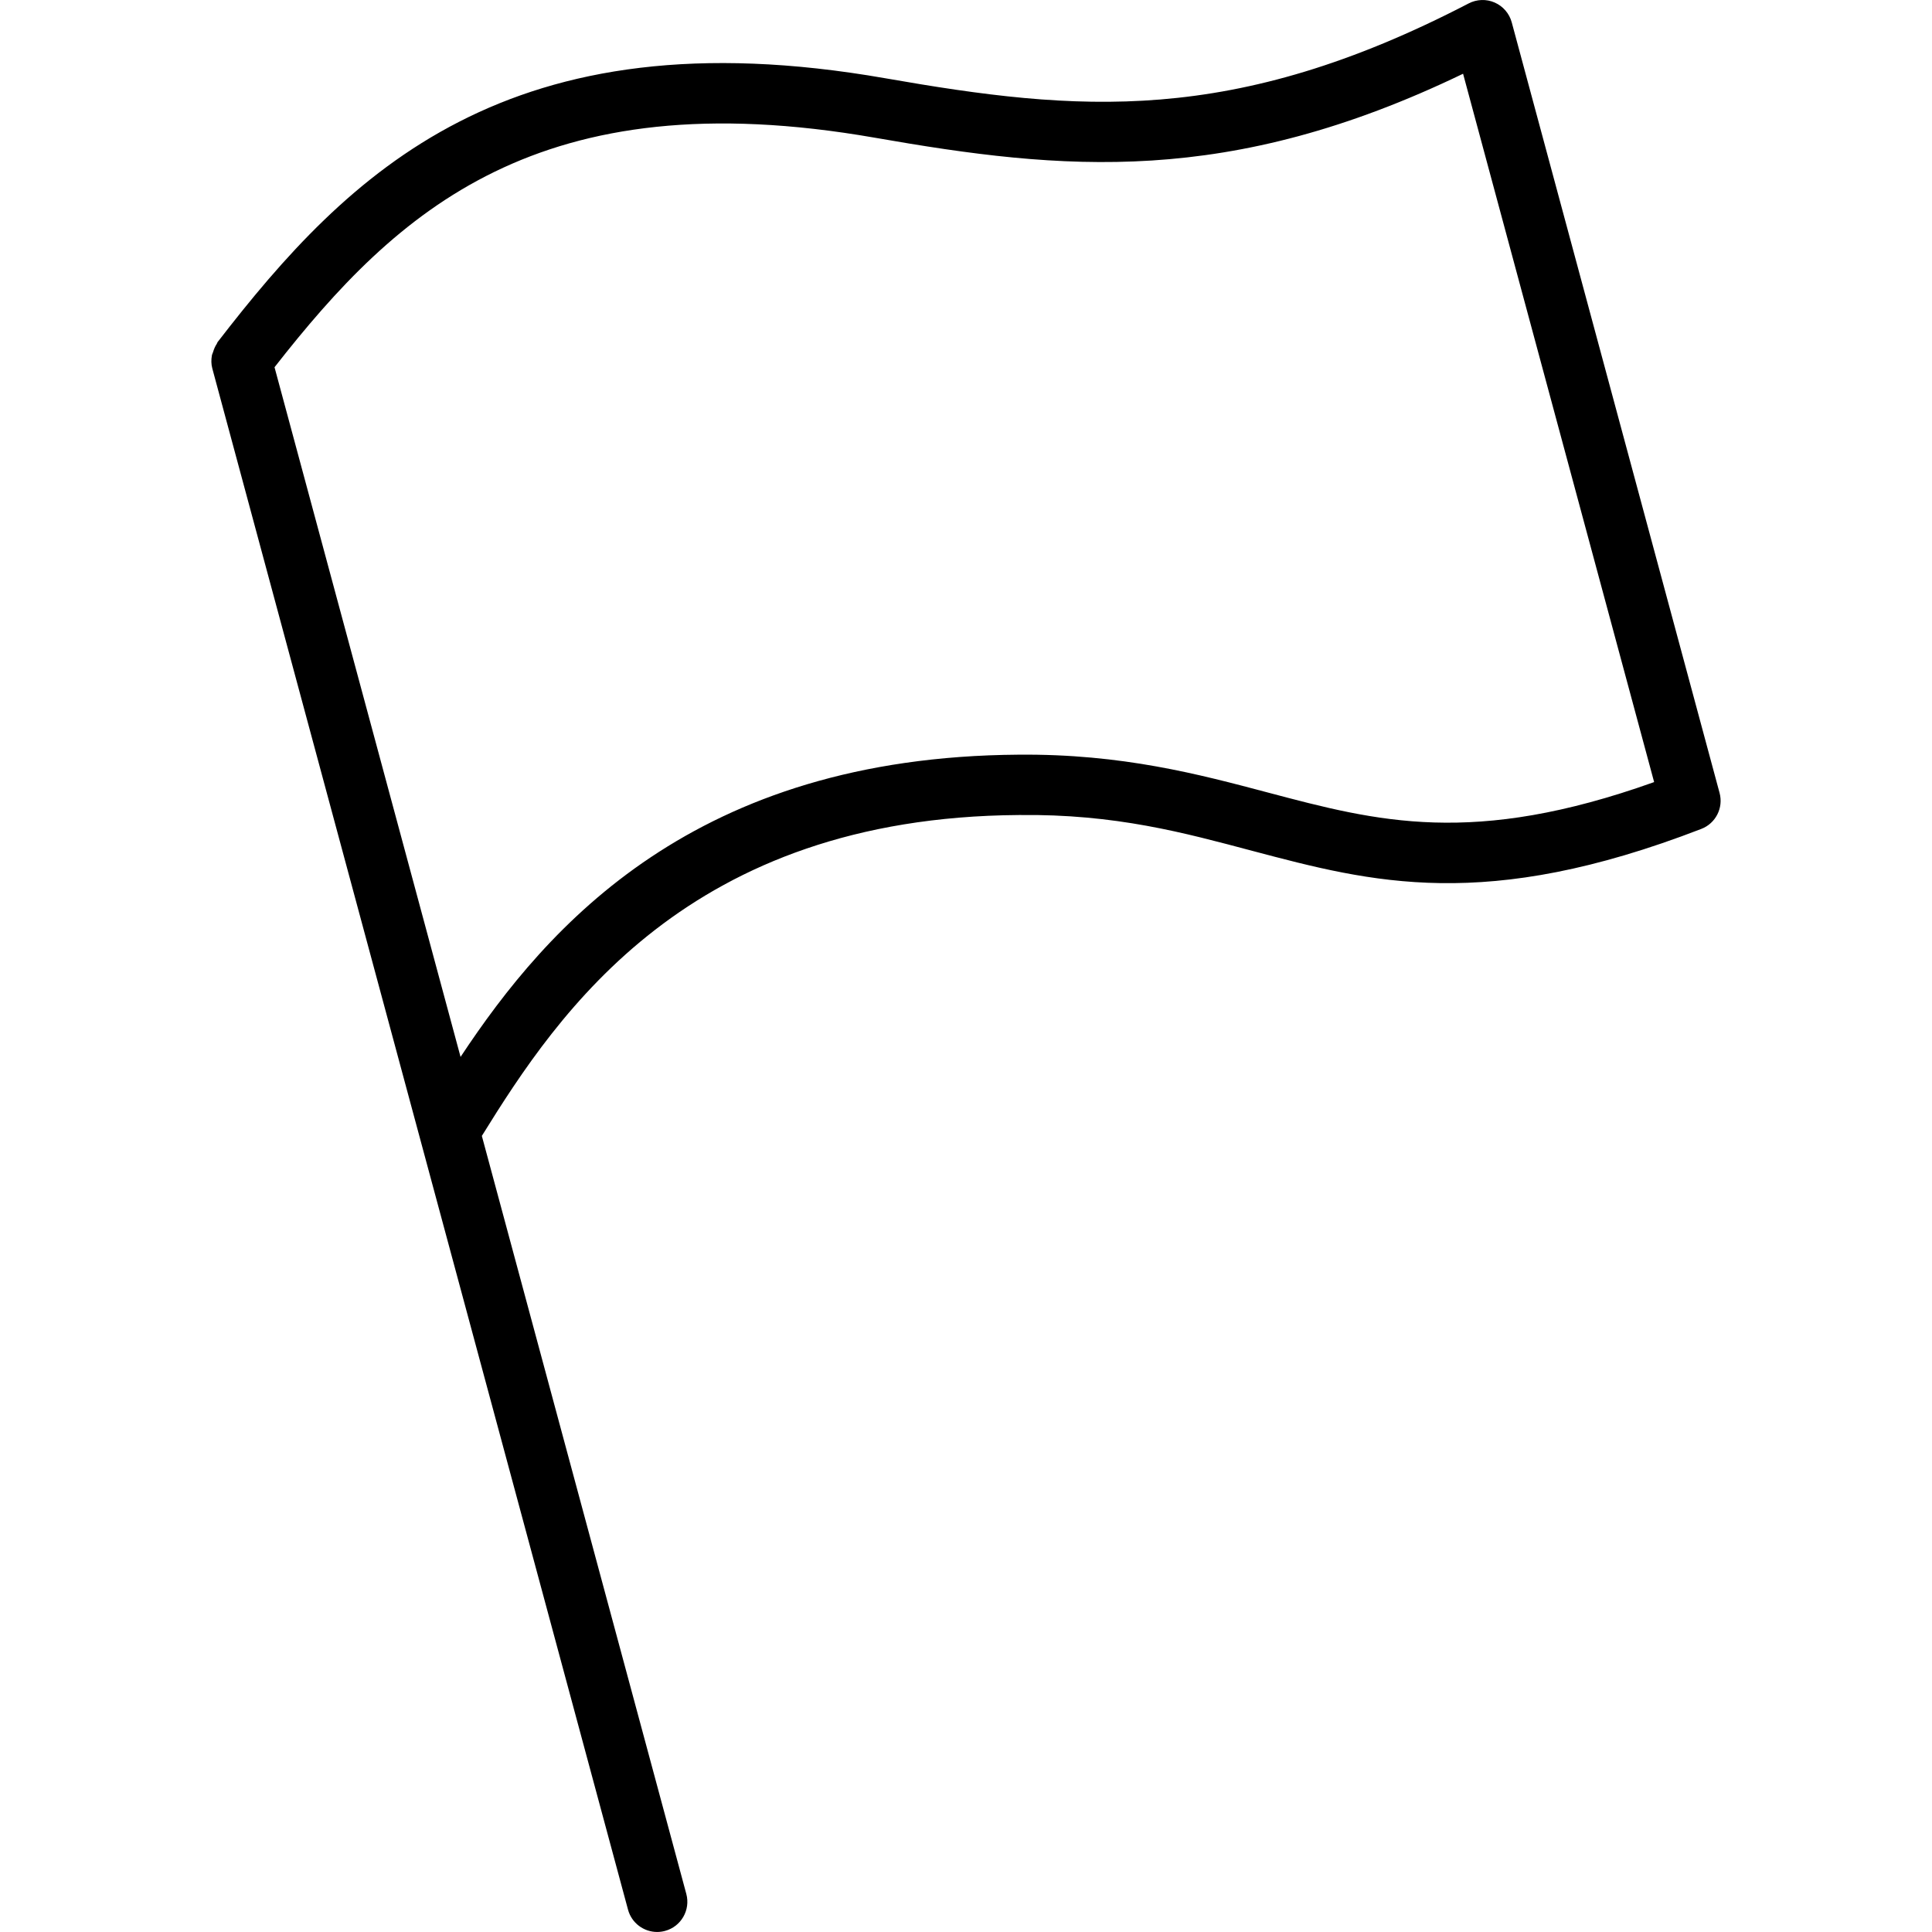 <?xml version="1.0" encoding="iso-8859-1"?>
<!-- Uploaded to: SVG Repo, www.svgrepo.com, Generator: SVG Repo Mixer Tools -->
<svg fill="#000000" height="800px" width="800px" version="1.1" id="Capa_1" xmlns="http://www.w3.org/2000/svg" xmlns:xlink="http://www.w3.org/1999/xlink" 
	 viewBox="0 0 64.001 64.001" xml:space="preserve">
<g id="Flag_1_">
	<path id="Flag" d="M56.964,26.267L50.079,0.74c-0.079-0.292-0.286-0.533-0.563-0.655c-0.277-0.123-0.596-0.111-0.863,0.028
		C40.82,4.181,35.7,3.706,29.324,2.592c-12.495-2.185-17.779,3.12-22.117,8.742c-0.012,0.016-0.013,0.037-0.024,0.053
		c-0.057,0.084-0.094,0.175-0.124,0.273c-0.012,0.04-0.033,0.075-0.04,0.116c-0.024,0.139-0.025,0.284,0.014,0.429L20.804,63.26
		c0.12,0.446,0.524,0.74,0.965,0.74c0.086,0,0.174-0.011,0.261-0.035c0.533-0.143,0.849-0.692,0.705-1.226l-6.773-25.11
		c2.547-4.113,6.835-10.553,17.786-10.63c3.209-0.04,5.496,0.593,7.741,1.188c3.961,1.049,7.704,2.041,14.87-0.728
		C56.836,27.276,57.097,26.761,56.964,26.267z M42.001,26.254c-2.262-0.599-4.824-1.286-8.266-1.254
		c-10.712,0.075-15.586,5.64-18.478,10.012l-3.248-12.041L9.094,12.165c4.056-5.183,8.755-9.547,19.886-7.603
		c6.254,1.094,11.712,1.627,19.487-2.119l6.329,23.465C48.791,28.052,45.633,27.217,42.001,26.254z"/>
</g>
</svg>